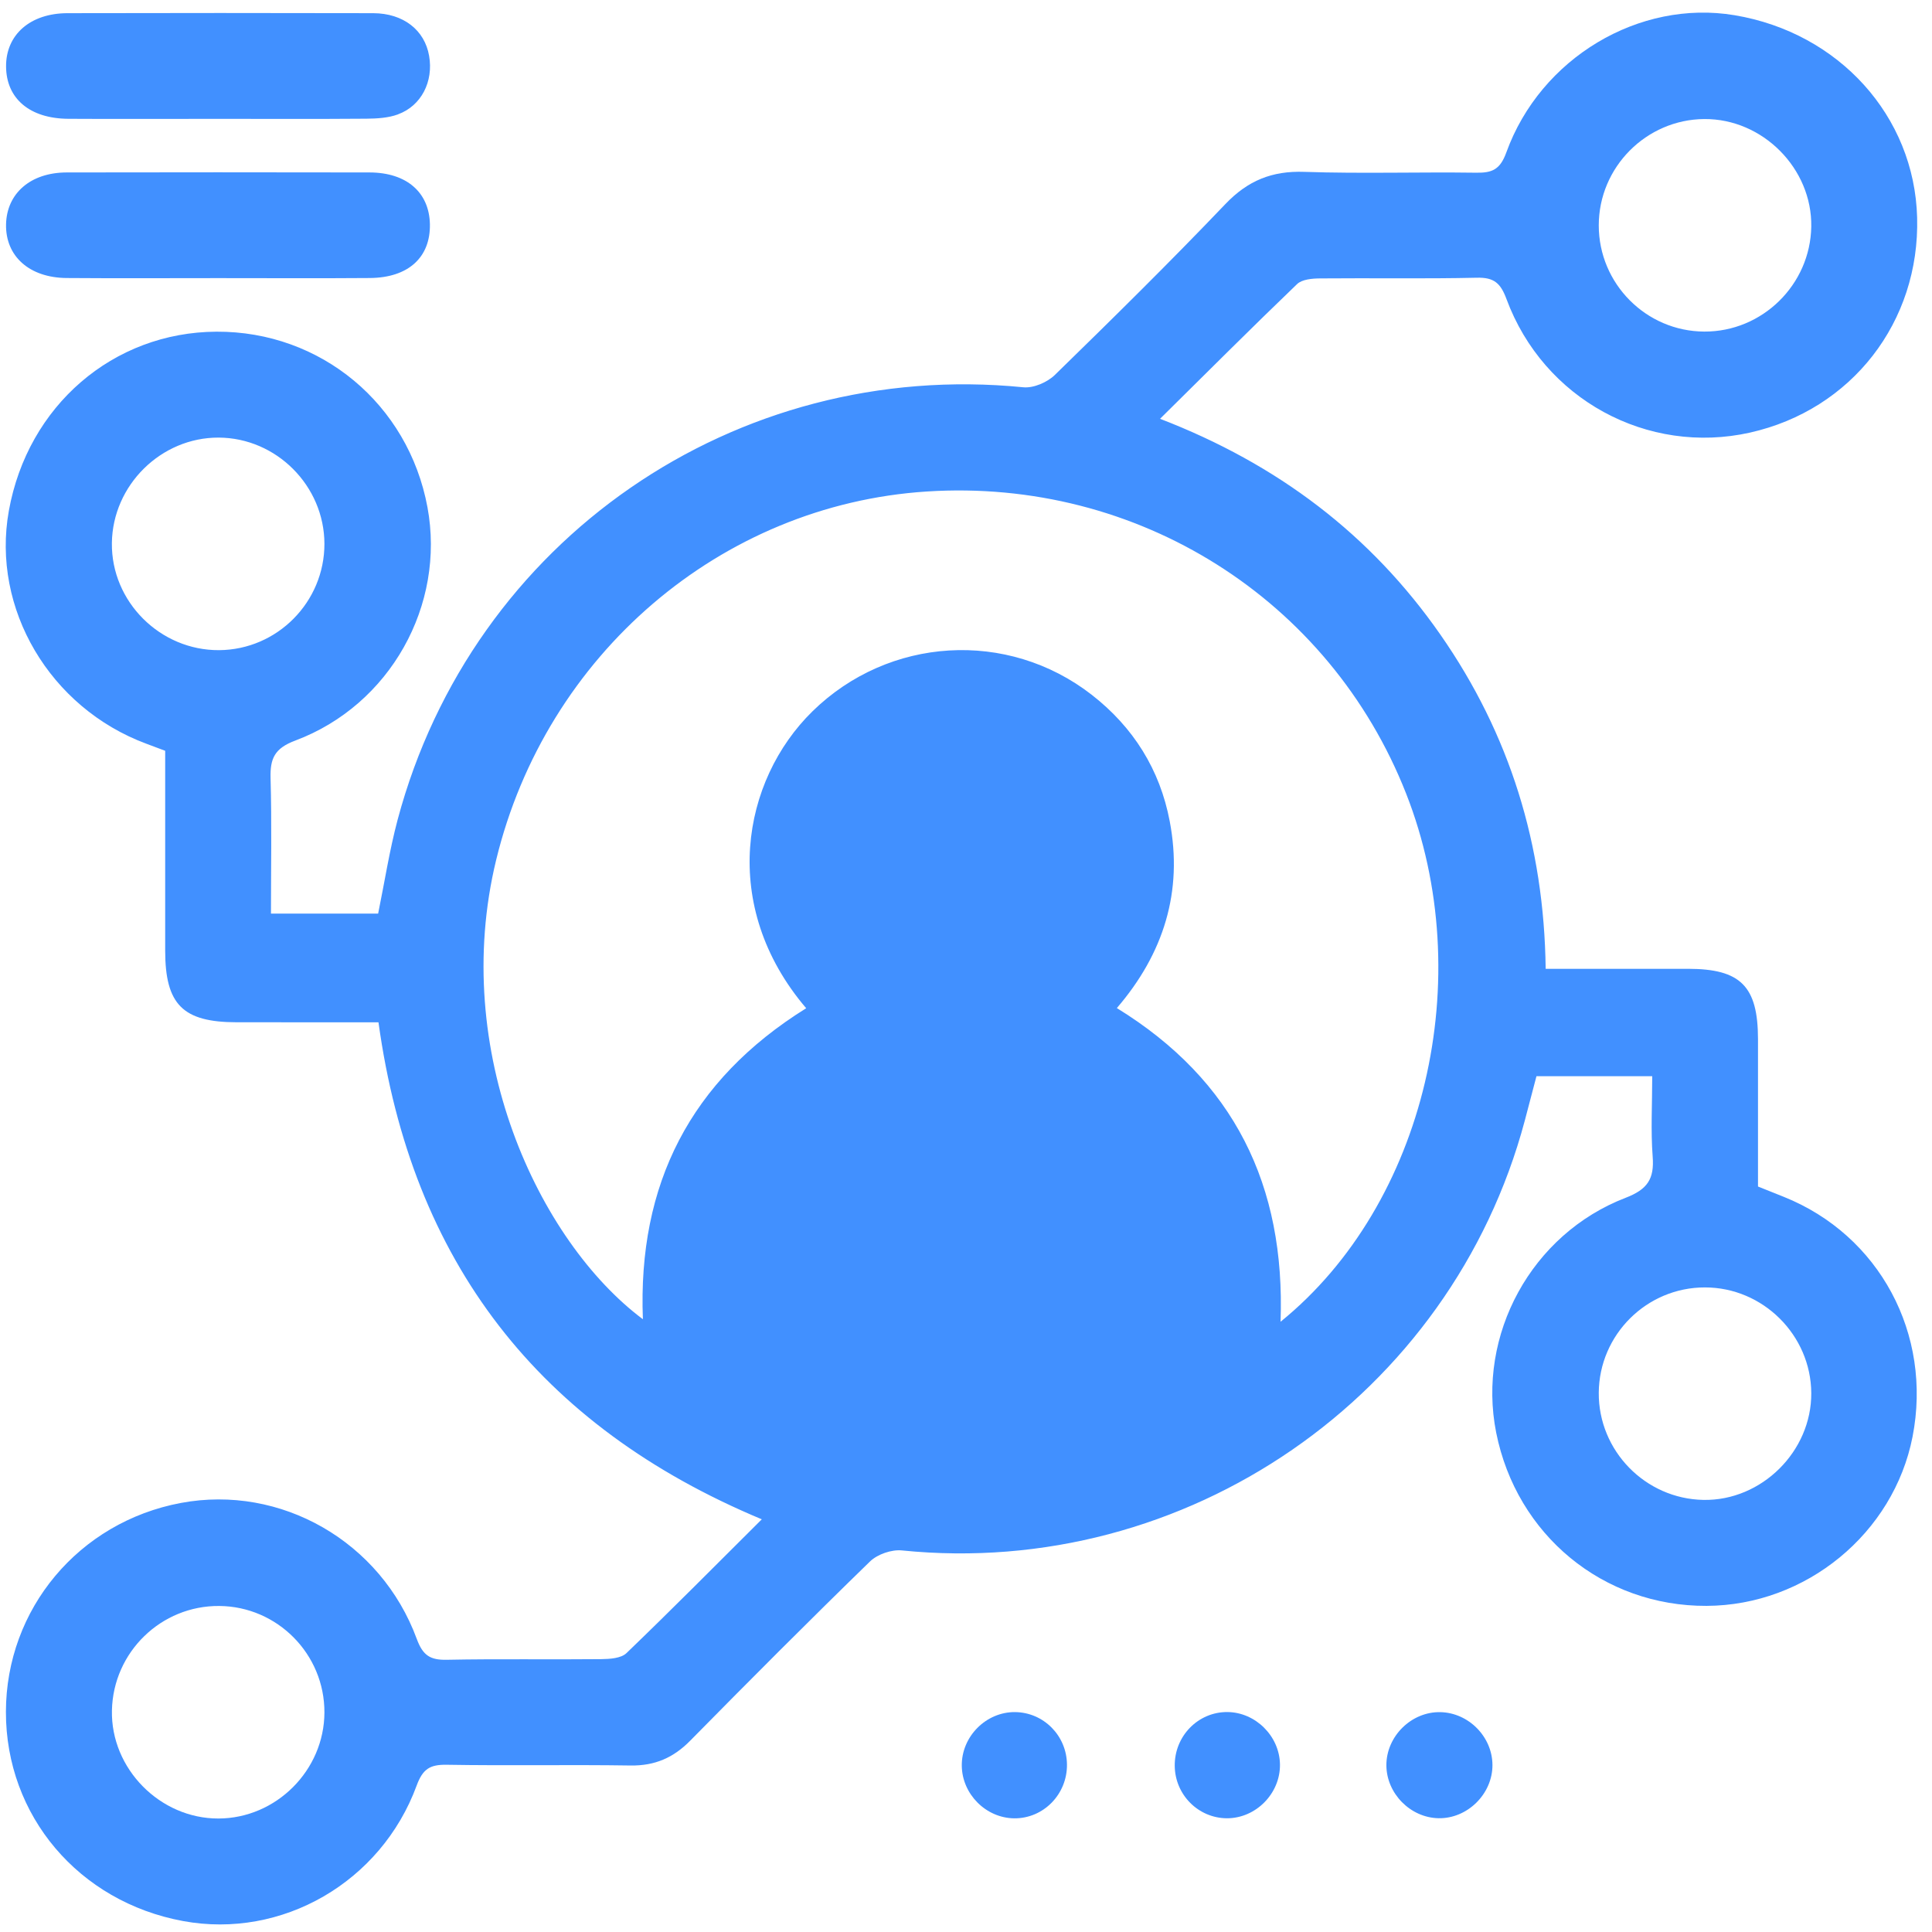 <?xml version="1.0" encoding="UTF-8"?> <svg xmlns="http://www.w3.org/2000/svg" width="112" height="112" viewBox="0 0 112 112" fill="none"><path d="M103.405 69.381C102.92 69.188 102.435 68.995 101.913 68.784V60.237C101.91 57.175 100.906 56.166 97.865 56.163C95.141 56.16 92.42 56.163 89.604 56.163C89.514 48.978 87.517 42.557 83.509 36.801C79.47 30.998 74.071 26.906 67.249 24.278C69.985 21.574 72.562 18.994 75.193 16.469C75.482 16.192 76.073 16.143 76.526 16.14C79.556 16.112 82.586 16.169 85.613 16.1C86.611 16.074 86.992 16.415 87.333 17.338C89.482 23.146 95.507 26.41 101.454 25.077C107.341 23.755 111.3 18.66 111.138 12.609C110.982 6.739 106.611 1.895 100.554 0.882C95.034 -0.042 89.303 3.352 87.321 8.843C86.96 9.836 86.499 10.026 85.573 10.012C82.254 9.965 78.933 10.075 75.617 9.963C73.739 9.896 72.337 10.467 71.032 11.835C67.812 15.206 64.488 18.483 61.149 21.738C60.711 22.165 59.911 22.509 59.323 22.451C42.633 20.792 27.389 31.287 23.052 47.515C22.576 49.304 22.293 51.148 21.921 52.963H15.708C15.708 50.285 15.757 47.697 15.685 45.114C15.653 43.968 15.919 43.38 17.116 42.932C22.619 40.872 25.834 35.078 24.78 29.402C23.669 23.421 18.594 19.199 12.549 19.228C6.555 19.257 1.607 23.524 0.513 29.61C-0.508 35.28 2.891 41.037 8.483 43.114C8.838 43.244 9.19 43.38 9.576 43.524C9.576 47.428 9.574 51.275 9.576 55.118C9.579 58.234 10.598 59.259 13.72 59.262C16.453 59.267 19.185 59.265 21.941 59.265C23.854 73.132 31.218 82.672 44.162 88.076C41.511 90.714 38.945 93.305 36.317 95.833C36.002 96.136 35.347 96.176 34.851 96.182C31.87 96.214 28.886 96.159 25.906 96.219C24.942 96.24 24.515 95.971 24.163 95.016C22.082 89.355 16.271 86.045 10.488 87.127C4.57 88.235 0.349 93.276 0.343 99.241C0.337 105.26 4.564 110.249 10.615 111.366C16.331 112.422 22.088 109.126 24.154 103.511C24.506 102.556 24.916 102.291 25.883 102.305C29.44 102.366 33.001 102.293 36.559 102.348C37.961 102.368 39.038 101.901 40.013 100.908C43.455 97.414 46.918 93.94 50.435 90.52C50.865 90.102 51.685 89.819 52.285 89.88C68.744 91.548 84.133 80.952 88.394 64.961C88.625 64.095 88.85 63.226 89.07 62.39H95.781C95.781 64.008 95.692 65.541 95.807 67.055C95.908 68.345 95.504 68.951 94.243 69.436C88.772 71.54 85.61 77.388 86.735 83.05C87.918 88.985 92.936 93.12 98.93 93.094C104.692 93.071 109.776 88.893 110.873 83.287C112.033 77.34 108.951 71.6 103.405 69.381ZM98.797 6.901C102.184 6.875 105.058 9.769 105.001 13.142C104.943 16.513 102.156 19.239 98.794 19.222C95.424 19.205 92.682 16.443 92.682 13.067C92.682 9.691 95.438 6.927 98.797 6.901ZM12.704 37.69C9.285 37.713 6.443 34.876 6.486 31.48C6.527 28.127 9.337 25.354 12.676 25.368C16.026 25.383 18.799 28.167 18.807 31.523C18.813 34.896 16.075 37.666 12.704 37.69ZM12.664 105.421C9.274 105.43 6.414 102.527 6.489 99.151C6.561 95.775 9.343 93.071 12.713 93.1C16.086 93.129 18.819 95.896 18.807 99.275C18.796 102.625 16.011 105.413 12.664 105.421ZM74.235 76.624C74.521 68.726 71.543 62.62 64.745 58.439C67.463 55.277 68.588 51.673 67.809 47.604C67.241 44.612 65.7 42.156 63.293 40.281C58.402 36.475 51.515 36.91 47.097 41.239C43.014 45.241 41.669 52.507 46.736 58.448C40.01 62.635 36.963 68.663 37.269 76.477C31.224 71.955 26.073 60.941 28.762 49.855C31.654 37.941 41.785 29.264 53.725 28.493C65.945 27.703 77.08 34.72 81.518 46.014C85.705 56.665 82.652 69.797 74.235 76.624ZM98.751 86.951C95.383 86.891 92.659 84.103 92.682 80.739C92.706 77.365 95.467 74.627 98.84 74.633C102.202 74.633 104.98 77.4 105.001 80.756C105.024 84.135 102.121 87.012 98.751 86.951Z" fill="#4190FF"></path><path d="M23.075 6.63C22.51 6.838 21.858 6.875 21.243 6.881C18.363 6.904 15.481 6.89 12.601 6.89C9.721 6.89 6.841 6.904 3.959 6.887C1.722 6.873 0.363 5.715 0.352 3.854C0.34 2.013 1.751 0.767 3.915 0.764C9.822 0.752 15.726 0.749 21.633 0.764C23.39 0.77 24.619 1.748 24.876 3.237C25.136 4.72 24.431 6.131 23.075 6.627V6.63Z" fill="#4190FF"></path><path d="M24.922 12.989C24.962 14.917 23.672 16.1 21.442 16.117C18.516 16.14 15.587 16.123 12.658 16.123C9.729 16.123 6.801 16.14 3.872 16.117C1.696 16.103 0.311 14.848 0.351 13.001C0.392 11.209 1.771 10.003 3.86 9.997C9.718 9.986 15.572 9.986 21.43 9.997C23.571 10.003 24.881 11.151 24.922 12.989Z" fill="#4190FF"></path><path d="M86.519 102.314C86.528 103.996 85.064 105.439 83.388 105.404C81.758 105.37 80.381 103.97 80.37 102.343C80.361 100.658 81.821 99.218 83.501 99.255C85.137 99.29 86.51 100.681 86.519 102.314Z" fill="#4190FF"></path><path d="M61.853 102.285C61.874 104.016 60.486 105.43 58.789 105.41C57.156 105.39 55.779 104.011 55.756 102.372C55.73 100.675 57.159 99.235 58.847 99.252C60.5 99.27 61.836 100.617 61.853 102.285Z" fill="#4190FF"></path><path d="M74.201 102.276C74.229 103.967 72.804 105.415 71.119 105.407C69.468 105.395 68.124 104.048 68.101 102.383C68.075 100.649 69.454 99.235 71.156 99.249C72.784 99.264 74.172 100.64 74.201 102.276Z" fill="#4190FF"></path></svg> 